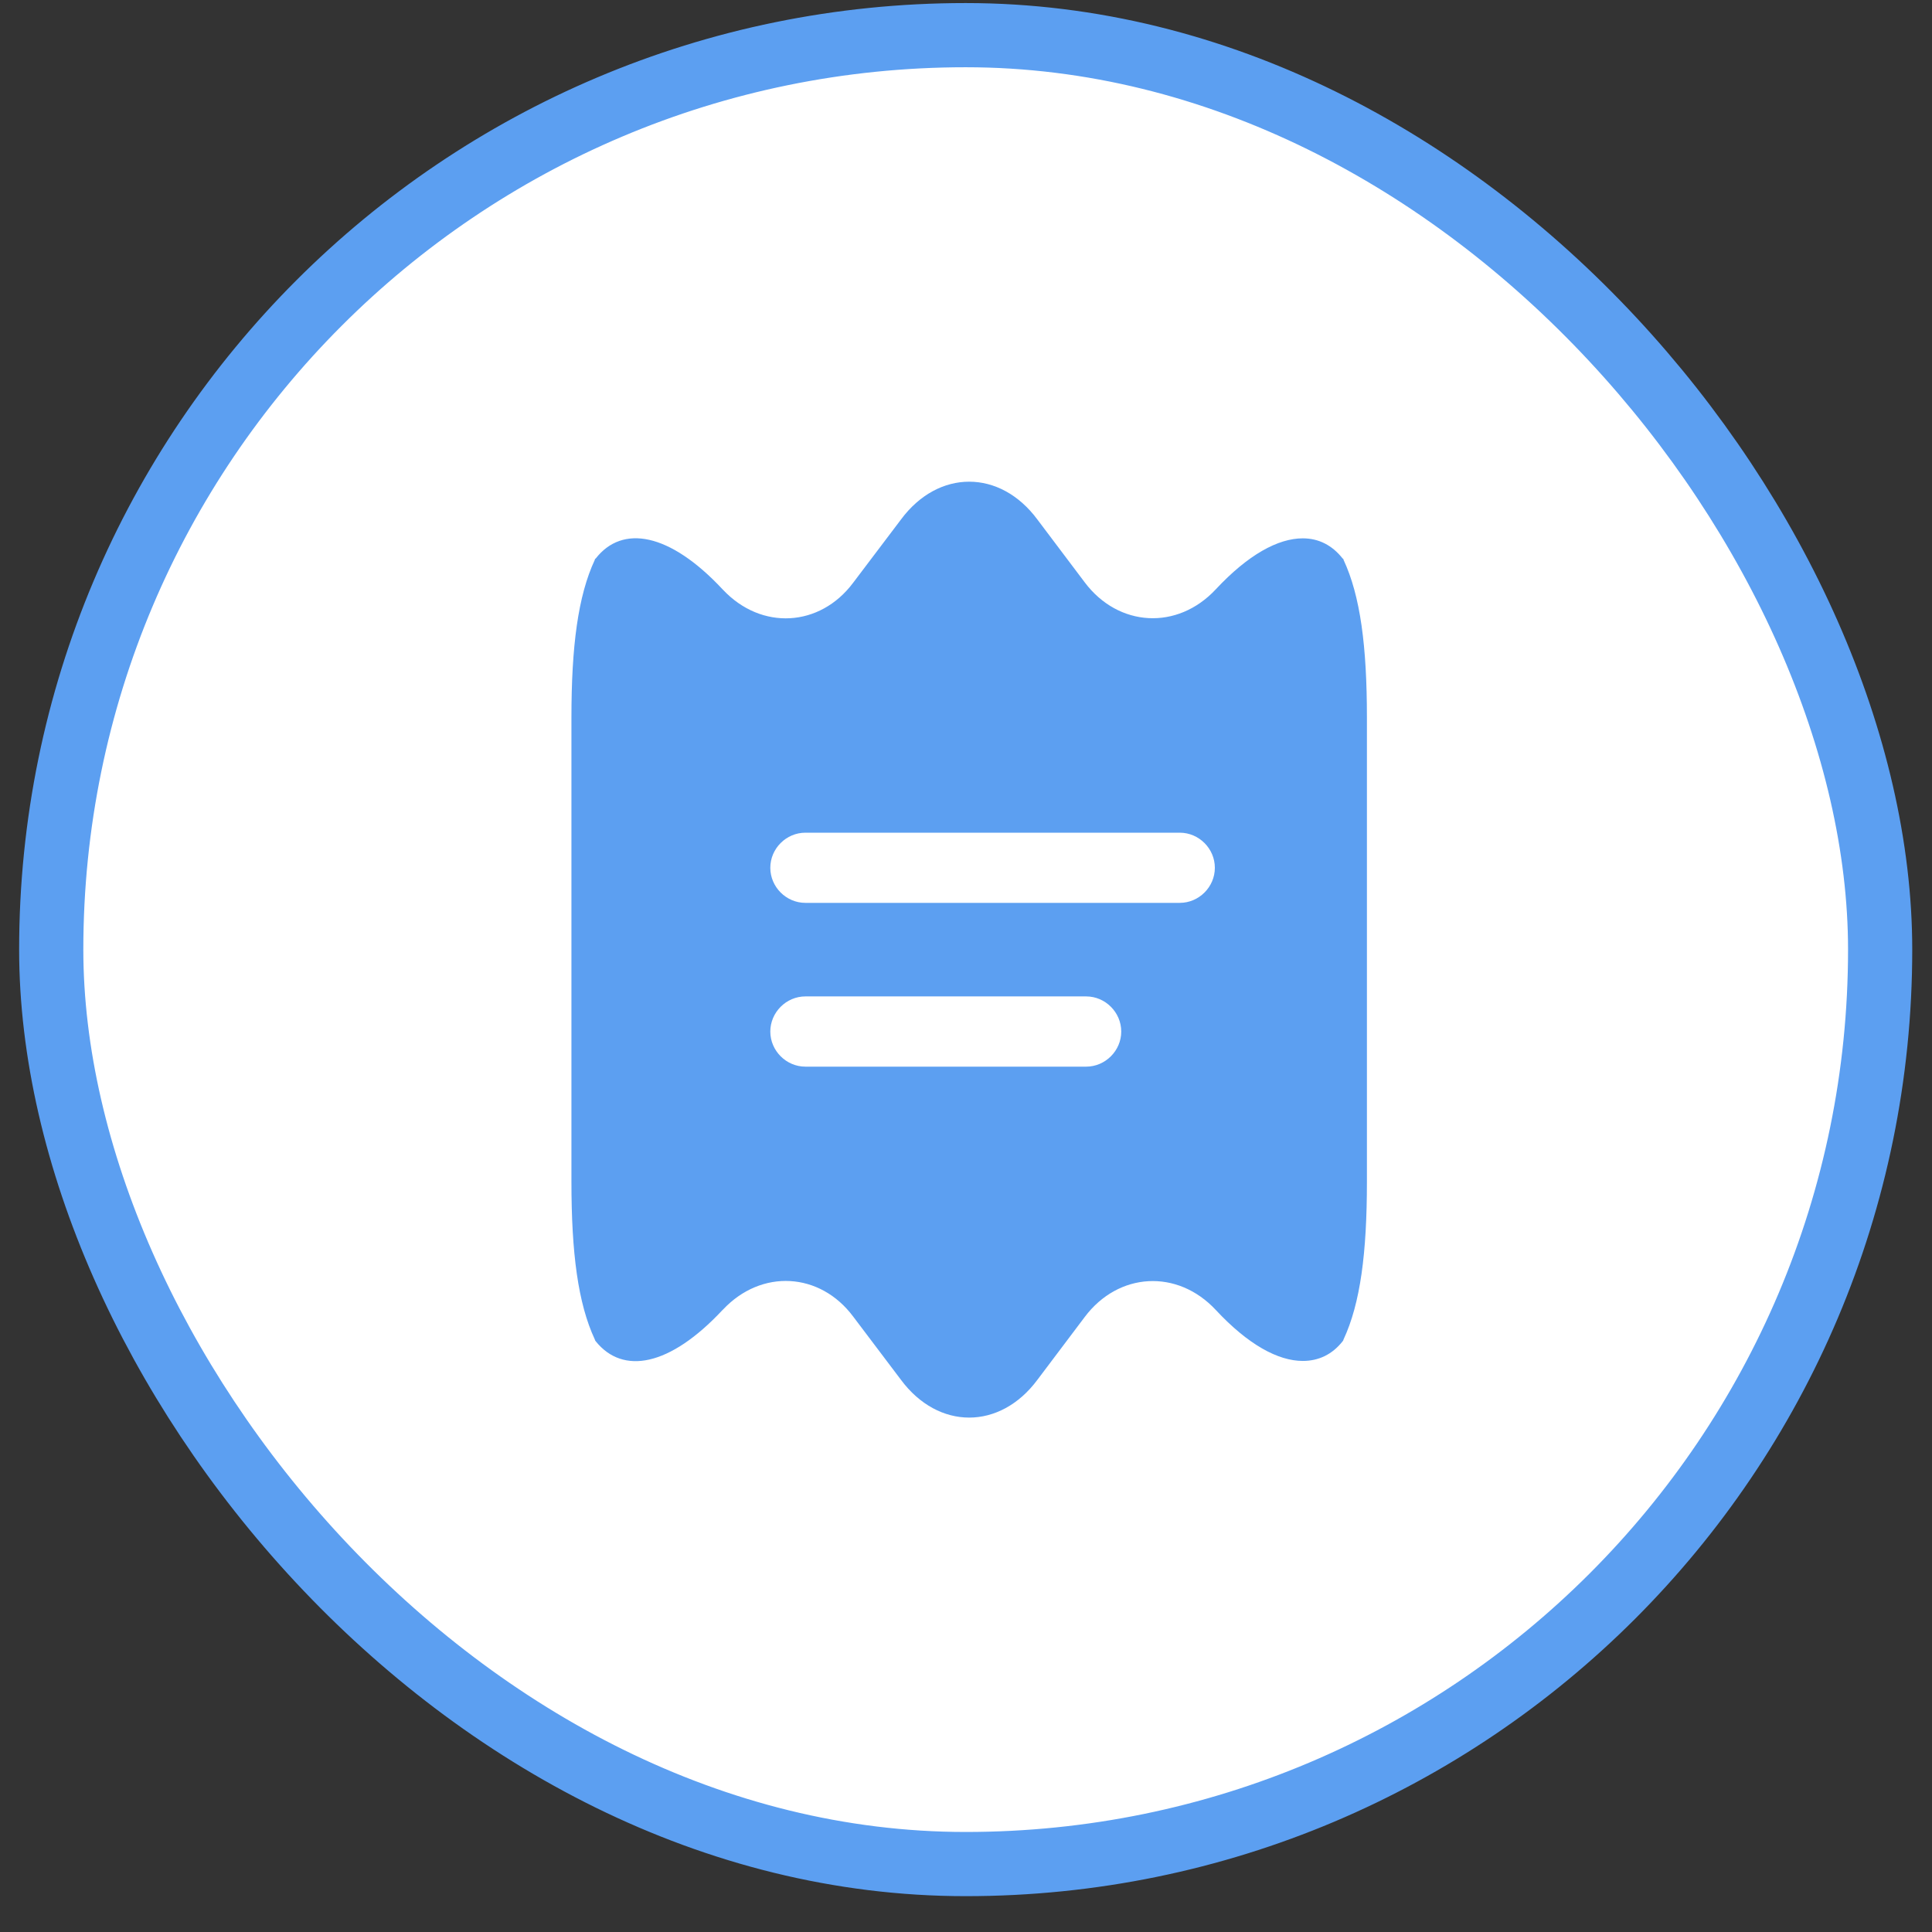 <svg width="31" height="31" viewBox="0 0 31 31" fill="none" xmlns="http://www.w3.org/2000/svg">
<rect x="0" y="0" width="31" height="31" fill="#333333" stroke="none"/>
<rect x="0.822" y="0.564" width="29.346" height="29.346" rx="14.673" fill="white"/>
<path d="M21.558 8.983C21.558 8.976 21.558 8.968 21.543 8.961C21.377 8.75 21.16 8.638 20.904 8.638C20.506 8.638 20.026 8.901 19.508 9.456C18.892 10.117 17.946 10.064 17.405 9.344L16.647 8.338C16.347 7.932 15.949 7.729 15.551 7.729C15.153 7.729 14.755 7.932 14.455 8.338L13.689 9.351C13.156 10.064 12.217 10.117 11.602 9.464L11.594 9.456C10.746 8.548 9.987 8.413 9.559 8.961C9.544 8.968 9.544 8.976 9.544 8.983C9.274 9.561 9.169 10.372 9.169 11.514V18.962C9.169 20.103 9.274 20.914 9.544 21.492C9.544 21.5 9.552 21.515 9.559 21.522C9.995 22.063 10.746 21.927 11.594 21.019L11.602 21.012C12.217 20.358 13.156 20.411 13.689 21.124L14.455 22.138C14.755 22.543 15.153 22.746 15.551 22.746C15.949 22.746 16.347 22.543 16.647 22.138L17.405 21.132C17.946 20.411 18.892 20.358 19.508 21.019C20.026 21.575 20.506 21.837 20.904 21.837C21.16 21.837 21.377 21.732 21.543 21.522C21.55 21.515 21.558 21.5 21.558 21.492C21.828 20.914 21.933 20.103 21.933 18.962V11.514C21.933 10.372 21.828 9.561 21.558 8.983ZM17.428 17.115H12.923C12.615 17.115 12.36 16.859 12.36 16.552C12.36 16.244 12.615 15.988 12.923 15.988H17.428C17.736 15.988 17.991 16.244 17.991 16.552C17.991 16.859 17.736 17.115 17.428 17.115ZM18.93 14.487H12.923C12.615 14.487 12.36 14.232 12.36 13.924C12.36 13.616 12.615 13.361 12.923 13.361H18.93C19.238 13.361 19.493 13.616 19.493 13.924C19.493 14.232 19.238 14.487 18.93 14.487Z" fill="#5C9FF1"/>
<rect x="0.822" y="0.564" width="29.346" height="29.346" rx="14.673" stroke="#5C9FF1" stroke-width="1.03"/>
</svg>
